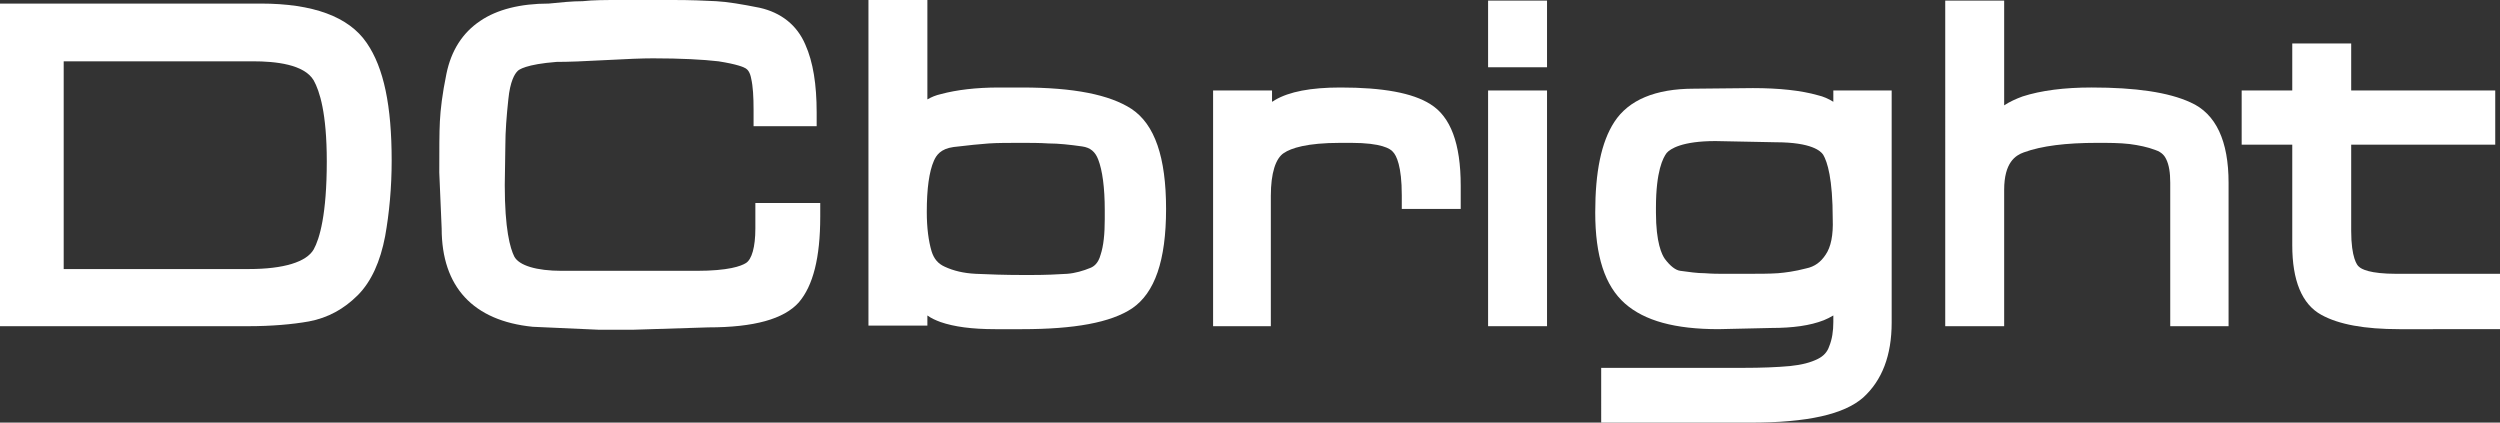 <svg xmlns="http://www.w3.org/2000/svg" xmlns:xlink="http://www.w3.org/1999/xlink" id="Layer_1" x="0px" y="0px" viewBox="0 0 420 71" style="enable-background:new 0 0 420 71;" xml:space="preserve"><rect x="0" y="0" width="420" height="71" fill="#333333" stroke="none"/><style type="text/css">	.st0{fill:#FFFFFF;}</style><g id="XMLID_1_">	<g id="XMLID_2_">		<g id="XMLID_14_">			<path id="XMLID_9_" class="st0" d="M41.7,54.8H0V0.6h43.8c8.8,0,14.8,2.2,17.8,6.6v0c2.9,4.2,4.2,10.6,4.2,19.8    c0,4.5-0.4,8.8-1.1,12.7c-0.8,4.2-2.3,7.6-4.6,9.9c-2.3,2.3-5,3.8-8.2,4.4C49.1,54.5,45.6,54.8,41.7,54.8z M10.7,45.2h31.1    c5.9,0,9.7-1.2,10.9-3.3l0,0c1-1.8,2.2-5.9,2.2-14.8c0-8.1-1.2-11.8-2.2-13.6c-1.6-2.7-6.4-3.2-10.2-3.2H10.7V45.2z"></path>		</g>	</g>	<g id="XMLID_68_">		<path id="XMLID_65_" class="st0" d="M100.7,55.4L100.7,55.4l-11.2-0.5c-10-1-15.3-6.7-15.3-16.5L73.8,29c0-3.9,0-6.7,0.1-8.6   c0.1-2,0.4-4.6,1.1-8c0.8-3.9,2.7-6.9,5.7-8.9c2.8-1.9,6.7-2.9,11.5-2.9c2-0.2,3.9-0.4,5.7-0.4C99.6,0,101.8,0,104.2,0h8.9   c2.9,0,5.3,0.1,7.2,0.2c1.9,0.1,4.3,0.5,7.3,1.1c3.6,0.8,6.3,2.9,7.7,6.2c1.3,2.9,1.9,6.7,1.9,11.4v2.3h-10.6v-2.8   c0-2.1-0.1-3.9-0.4-5.2c-0.2-1.1-0.6-1.5-0.9-1.7c-0.3-0.2-1.4-0.7-4.6-1.2c-2.6-0.3-6.3-0.5-11-0.5c-1.7,0-4.4,0.1-8,0.3   c-3.6,0.2-6.3,0.3-8.2,0.3c-5.1,0.4-6.4,1.3-6.6,1.6c-0.4,0.4-1.2,1.6-1.5,4.7c-0.3,2.8-0.5,5.4-0.5,7.7c0,2.3-0.1,4.6-0.1,6.7   c0,7.4,0.9,10.6,1.6,12c0.8,1.5,3.7,2.4,8,2.4H117c5.4,0,7.5-0.8,8.3-1.3c1-0.6,1.6-2.7,1.6-5.8v-4.3h10.9v2.3   c0,6.9-1.2,11.6-3.6,14.4c-2.5,2.8-7.5,4.2-15.2,4.2l-12.8,0.4L100.7,55.4z"></path>	</g>	<g id="XMLID_52_">		<path id="XMLID_48_" class="st0" d="M213.7,54.8h-9.9V15.2h9.9v1.9c0.2-0.1,0.4-0.2,0.5-0.3c2.4-1.4,6-2.1,11-2.1   c7.1,0,12.1,0.9,15.1,2.8c3.4,2.1,5.1,6.6,5.1,13.7v3.9h-9.9v-2.3c0-4.9-0.9-6.7-1.5-7.3c-0.4-0.5-1.9-1.5-7-1.5h-1.8   c-5.7,0-8.3,0.9-9.5,1.7c-1.4,0.9-2.2,3.4-2.2,7.2V54.8z"></path>	</g>	<g id="XMLID_45_">		<path id="XMLID_40_" class="st0" d="M259.9,54.8h-9.9V15.2h9.9V54.8z M259.9,11.3h-9.9V0.1h9.9V11.3z"></path>	</g>	<path id="XMLID_11_" class="st0" d="M308,15.2v1.9c-0.8-0.5-1.7-0.9-2.6-1.1c-2.8-0.8-6.5-1.2-10.9-1.2c0,0,0,0,0,0l-9.9,0.1  c-6.5,0-11,1.9-13.4,5.6c-2.2,3.4-3.2,8.4-3.2,15.2c0,7.3,1.6,12.3,5,15.3c3.3,2.9,8.4,4.3,15.7,4.3c0,0,0,0,0,0l8.9-0.2  c3.6,0,6.5-0.4,8.8-1.3c0.5-0.2,1.1-0.5,1.6-0.8v1.1c0,1.5-0.2,2.9-0.7,4.1c-0.3,0.9-0.9,1.6-1.9,2.1c-1.2,0.6-2.7,1-4.7,1.2  c-2.2,0.2-4.8,0.3-7.8,0.3h-23.9V71h25.1c9.6,0,15.7-1.4,18.9-4.2c3.2-2.9,4.8-7.1,4.8-12.6V15.2H308z M306.7,42.8  c-0.8,1.2-1.8,2-3.3,2.3c-1.9,0.5-3.5,0.7-4.7,0.8c-1.4,0.1-3.3,0.1-5.6,0.1h-3.7c-0.7,0-1.7,0-3-0.1c-1.3,0-2.6-0.2-4.1-0.4  c-0.8-0.1-1.7-0.8-2.6-2c-0.5-0.7-1.5-2.7-1.5-7.8v-0.8c0-6.2,1.2-8.4,1.8-9.2c0.6-0.7,2.6-2,8.2-2l10.1,0.2c6.1,0,7.6,1.5,8,2.1  c0.7,1.2,1.6,4,1.6,10.8C308,39.5,307.6,41.5,306.7,42.8z"></path>	<g id="XMLID_24_">		<path id="XMLID_20_" class="st0" d="M374.5,54.8h-9.9V30.7c0-1.7-0.2-3-0.7-4c-0.2-0.4-0.6-1.1-1.8-1.5c-1.3-0.5-2.8-0.8-4.3-1   c-1.7-0.2-3.5-0.2-5.5-0.2c-5.2,0-9.3,0.5-12.3,1.6c-1.4,0.5-3.3,1.7-3.3,6.3v22.9h-9.9V0.1h9.9v17.6c0.9-0.6,2-1.1,3.1-1.5   c3.1-1,7-1.5,11.6-1.5c7.4,0,12.9,0.8,16.6,2.5c4.3,1.9,6.4,6.5,6.4,13.5V54.8z"></path>	</g>	<path id="XMLID_5_" class="st0" d="M403.1,55.3c-5.9,0-10.2-0.8-13.1-2.4c-3.3-1.8-4.9-5.8-4.9-11.7V24.3h-8.5v-9.1h8.5V7.3h9.9  v7.9h24.2v9.1h-24.2v14.5c0,4.5,1,5.8,1.3,6c0.4,0.4,1.8,1.2,6.3,1.2H420v9.3H403.1z"></path>	<g id="XMLID_18_">		<g id="XMLID_19_">			<path id="XMLID_112_" class="st0" d="M171.7,55.3h-4.5c-3.9,0-6.9-0.4-9.2-1.2c-0.8-0.3-1.5-0.6-2.2-1.1v1.7h-9.9V0h9.9v16.7    c0.7-0.4,1.4-0.7,2.3-0.9c2.6-0.7,5.9-1.1,9.7-1.1h3.9c8.7,0,14.7,1.2,18.4,3.6c3.9,2.6,5.8,8.1,5.8,16.8    c0,8.7-1.9,14.1-5.7,16.7C186.6,54.2,180.5,55.3,171.7,55.3z M171.7,24c-2.2,0-4.1,0-5.6,0.1c-1.4,0.1-3.4,0.3-5.9,0.6    c-2.2,0.3-2.9,1.4-3.3,2.3c-0.8,1.8-1.2,4.7-1.2,8.6c0,2.7,0.3,4.9,0.8,6.6c0.4,1.3,1.1,2.1,2.2,2.6c1.5,0.7,3.2,1.1,5.2,1.2    c2.2,0.1,4.9,0.2,8,0.2h1.3c2.5,0,4.5-0.1,6.1-0.2c1.3-0.1,2.7-0.5,3.9-1c0.5-0.2,1.3-0.7,1.7-2.2c0.5-1.5,0.7-3.5,0.7-6v-1.5    c0-3.8-0.4-6.7-1.1-8.5c-0.5-1.3-1.3-2-2.7-2.2c-2.1-0.3-4-0.5-5.6-0.5C174.6,24,173.1,24,171.7,24z"></path>		</g>	</g>	<g id="XMLID_17_">	</g></g></svg>